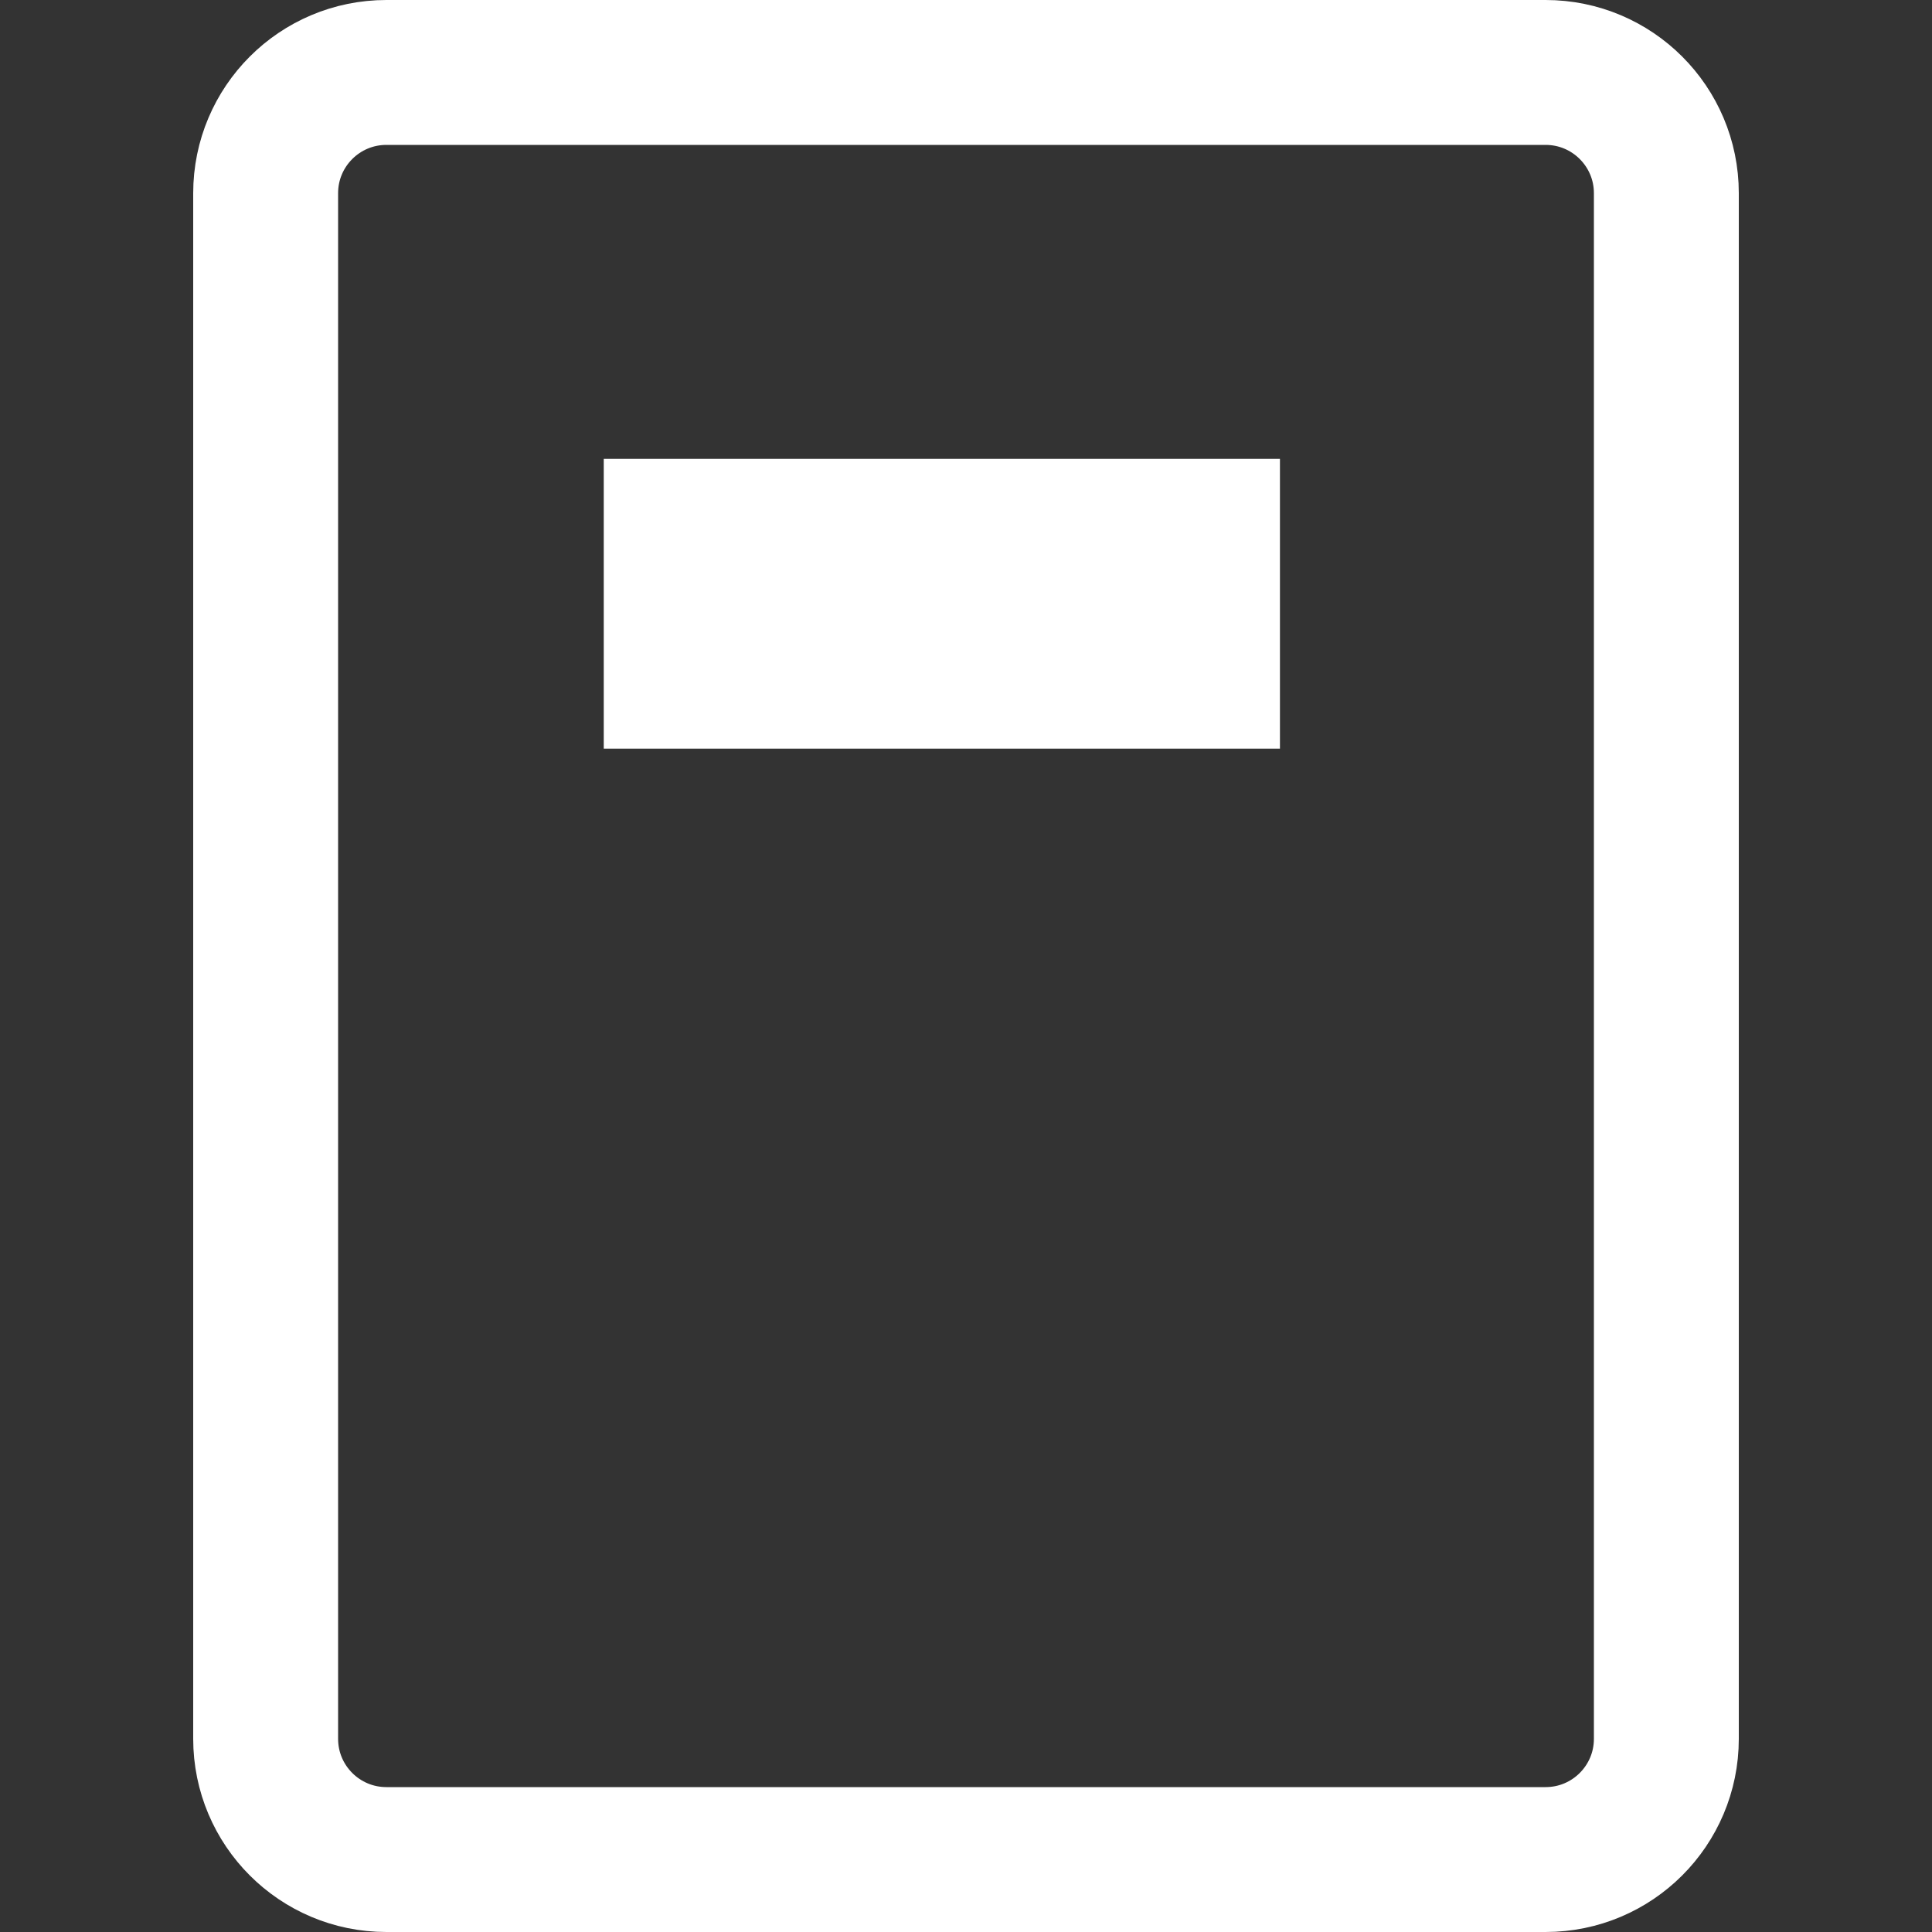 <svg width="40" height="40" viewBox="0 0 40 40" fill="none" xmlns="http://www.w3.org/2000/svg">
<rect x="0" y="0" width="40" height="40" fill="#333333" stroke="none"/>
<path d="M14 14H25V11H14V14ZM5.5 4C5.5 2.619 6.619 1.5 8 1.5H32C33.381 1.5 34.5 2.619 34.5 4V36C34.5 37.381 33.381 38.5 32 38.5H8C6.619 38.5 5.5 37.381 5.5 36V4Z" stroke="white" stroke-width="3"/>
</svg>
